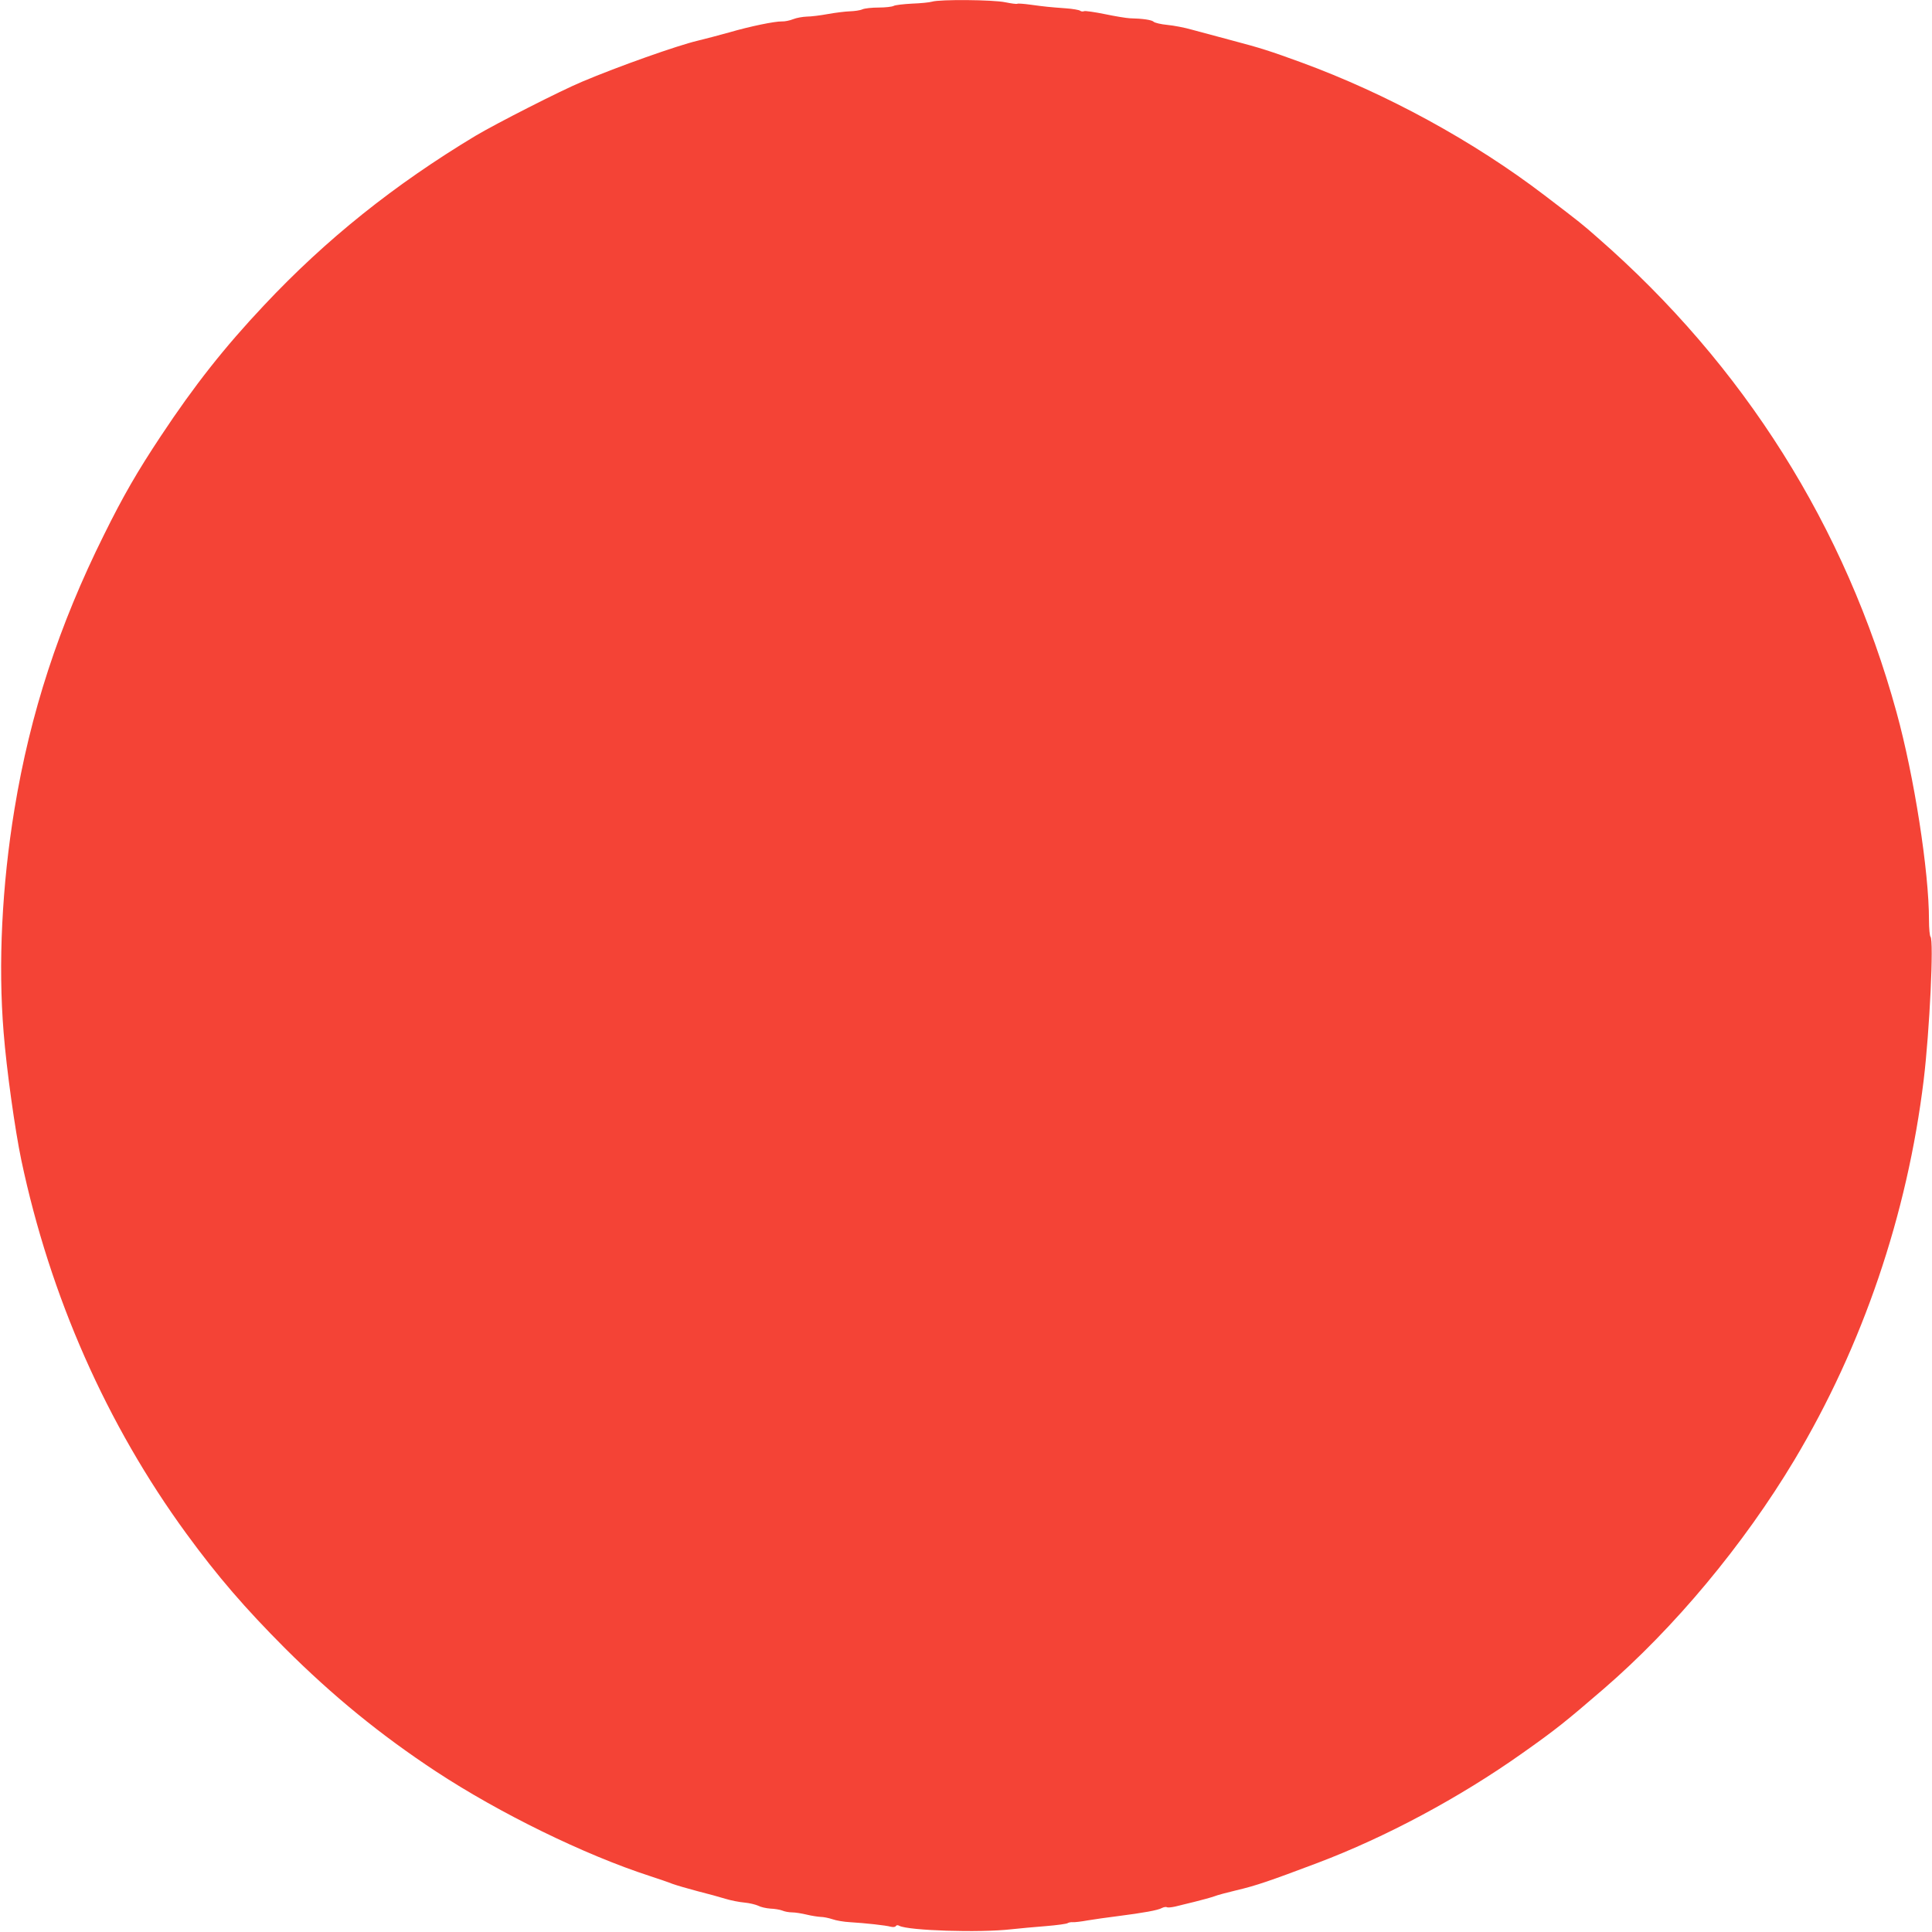 <?xml version="1.0" standalone="no"?>
<!DOCTYPE svg PUBLIC "-//W3C//DTD SVG 20010904//EN"
 "http://www.w3.org/TR/2001/REC-SVG-20010904/DTD/svg10.dtd">
<svg version="1.0" xmlns="http://www.w3.org/2000/svg"
 width="1280pt" height="1280pt" viewBox="0 0 1280 1280"
 preserveAspectRatio="xMidYMid meet">
<g transform="translate(0,1280) scale(0.1,-0.1)"
fill="#f44336" stroke="none">
<path d="M6175 12789 c-16 -5 -76 -11 -132 -13 -56 -3 -111 -9 -122 -15 -11
-6 -56 -11 -100 -11 -44 0 -92 -5 -108 -12 -15 -7 -53 -12 -83 -13 -30 -1 -95
-9 -145 -18 -49 -9 -112 -17 -140 -17 -27 -1 -68 -8 -90 -17 -22 -9 -56 -16
-75 -15 -47 1 -209 -32 -350 -73 -63 -18 -157 -42 -209 -55 -132 -31 -525
-170 -766 -272 -143 -60 -567 -276 -705 -358 -538 -324 -990 -685 -1401 -1123
-261 -277 -461 -530 -684 -867 -154 -232 -249 -396 -376 -653 -299 -601 -489
-1183 -593 -1817 -83 -504 -109 -1028 -72 -1480 19 -244 76 -650 117 -845 191
-905 566 -1753 1094 -2476 209 -286 387 -492 654 -760 316 -315 633 -574 999
-815 421 -277 985 -553 1417 -693 55 -18 123 -41 150 -52 28 -10 103 -32 168
-49 65 -16 147 -39 183 -50 36 -11 92 -22 126 -25 33 -3 74 -13 91 -21 17 -9
53 -17 81 -19 28 -1 64 -7 79 -13 16 -7 45 -12 65 -12 20 0 64 -7 97 -15 33
-8 74 -14 92 -15 18 0 53 -7 77 -15 25 -9 78 -18 118 -20 100 -6 238 -21 269
-30 16 -4 30 -2 34 4 4 7 13 8 23 2 62 -32 532 -47 742 -23 52 6 155 15 229
21 74 6 139 15 145 20 6 4 21 7 33 6 12 -1 57 4 100 12 43 7 132 20 198 28
171 22 267 39 293 54 12 6 27 9 33 5 6 -3 29 -1 52 4 23 6 82 20 131 32 48 12
107 28 130 36 22 9 88 26 146 40 132 31 222 62 540 182 452 171 940 432 1355
726 221 156 286 208 540 427 468 404 927 955 1262 1514 454 759 749 1626 858
2520 39 323 68 926 45 949 -5 5 -10 54 -10 111 0 323 -98 951 -215 1376 -338
1230 -1011 2298 -1980 3144 -106 93 -107 94 -352 281 -469 358 -1045 673
-1613 881 -208 76 -272 96 -450 143 -102 27 -224 60 -272 73 -48 14 -122 28
-164 32 -43 4 -84 14 -91 21 -12 12 -71 21 -158 23 -22 1 -96 13 -163 27 -68
14 -131 23 -139 20 -9 -4 -21 -2 -27 3 -6 5 -50 13 -96 16 -109 8 -138 11
-233 24 -44 6 -83 9 -87 6 -5 -3 -40 2 -80 10 -81 17 -433 20 -485 4z"/>
</g>
</svg>
